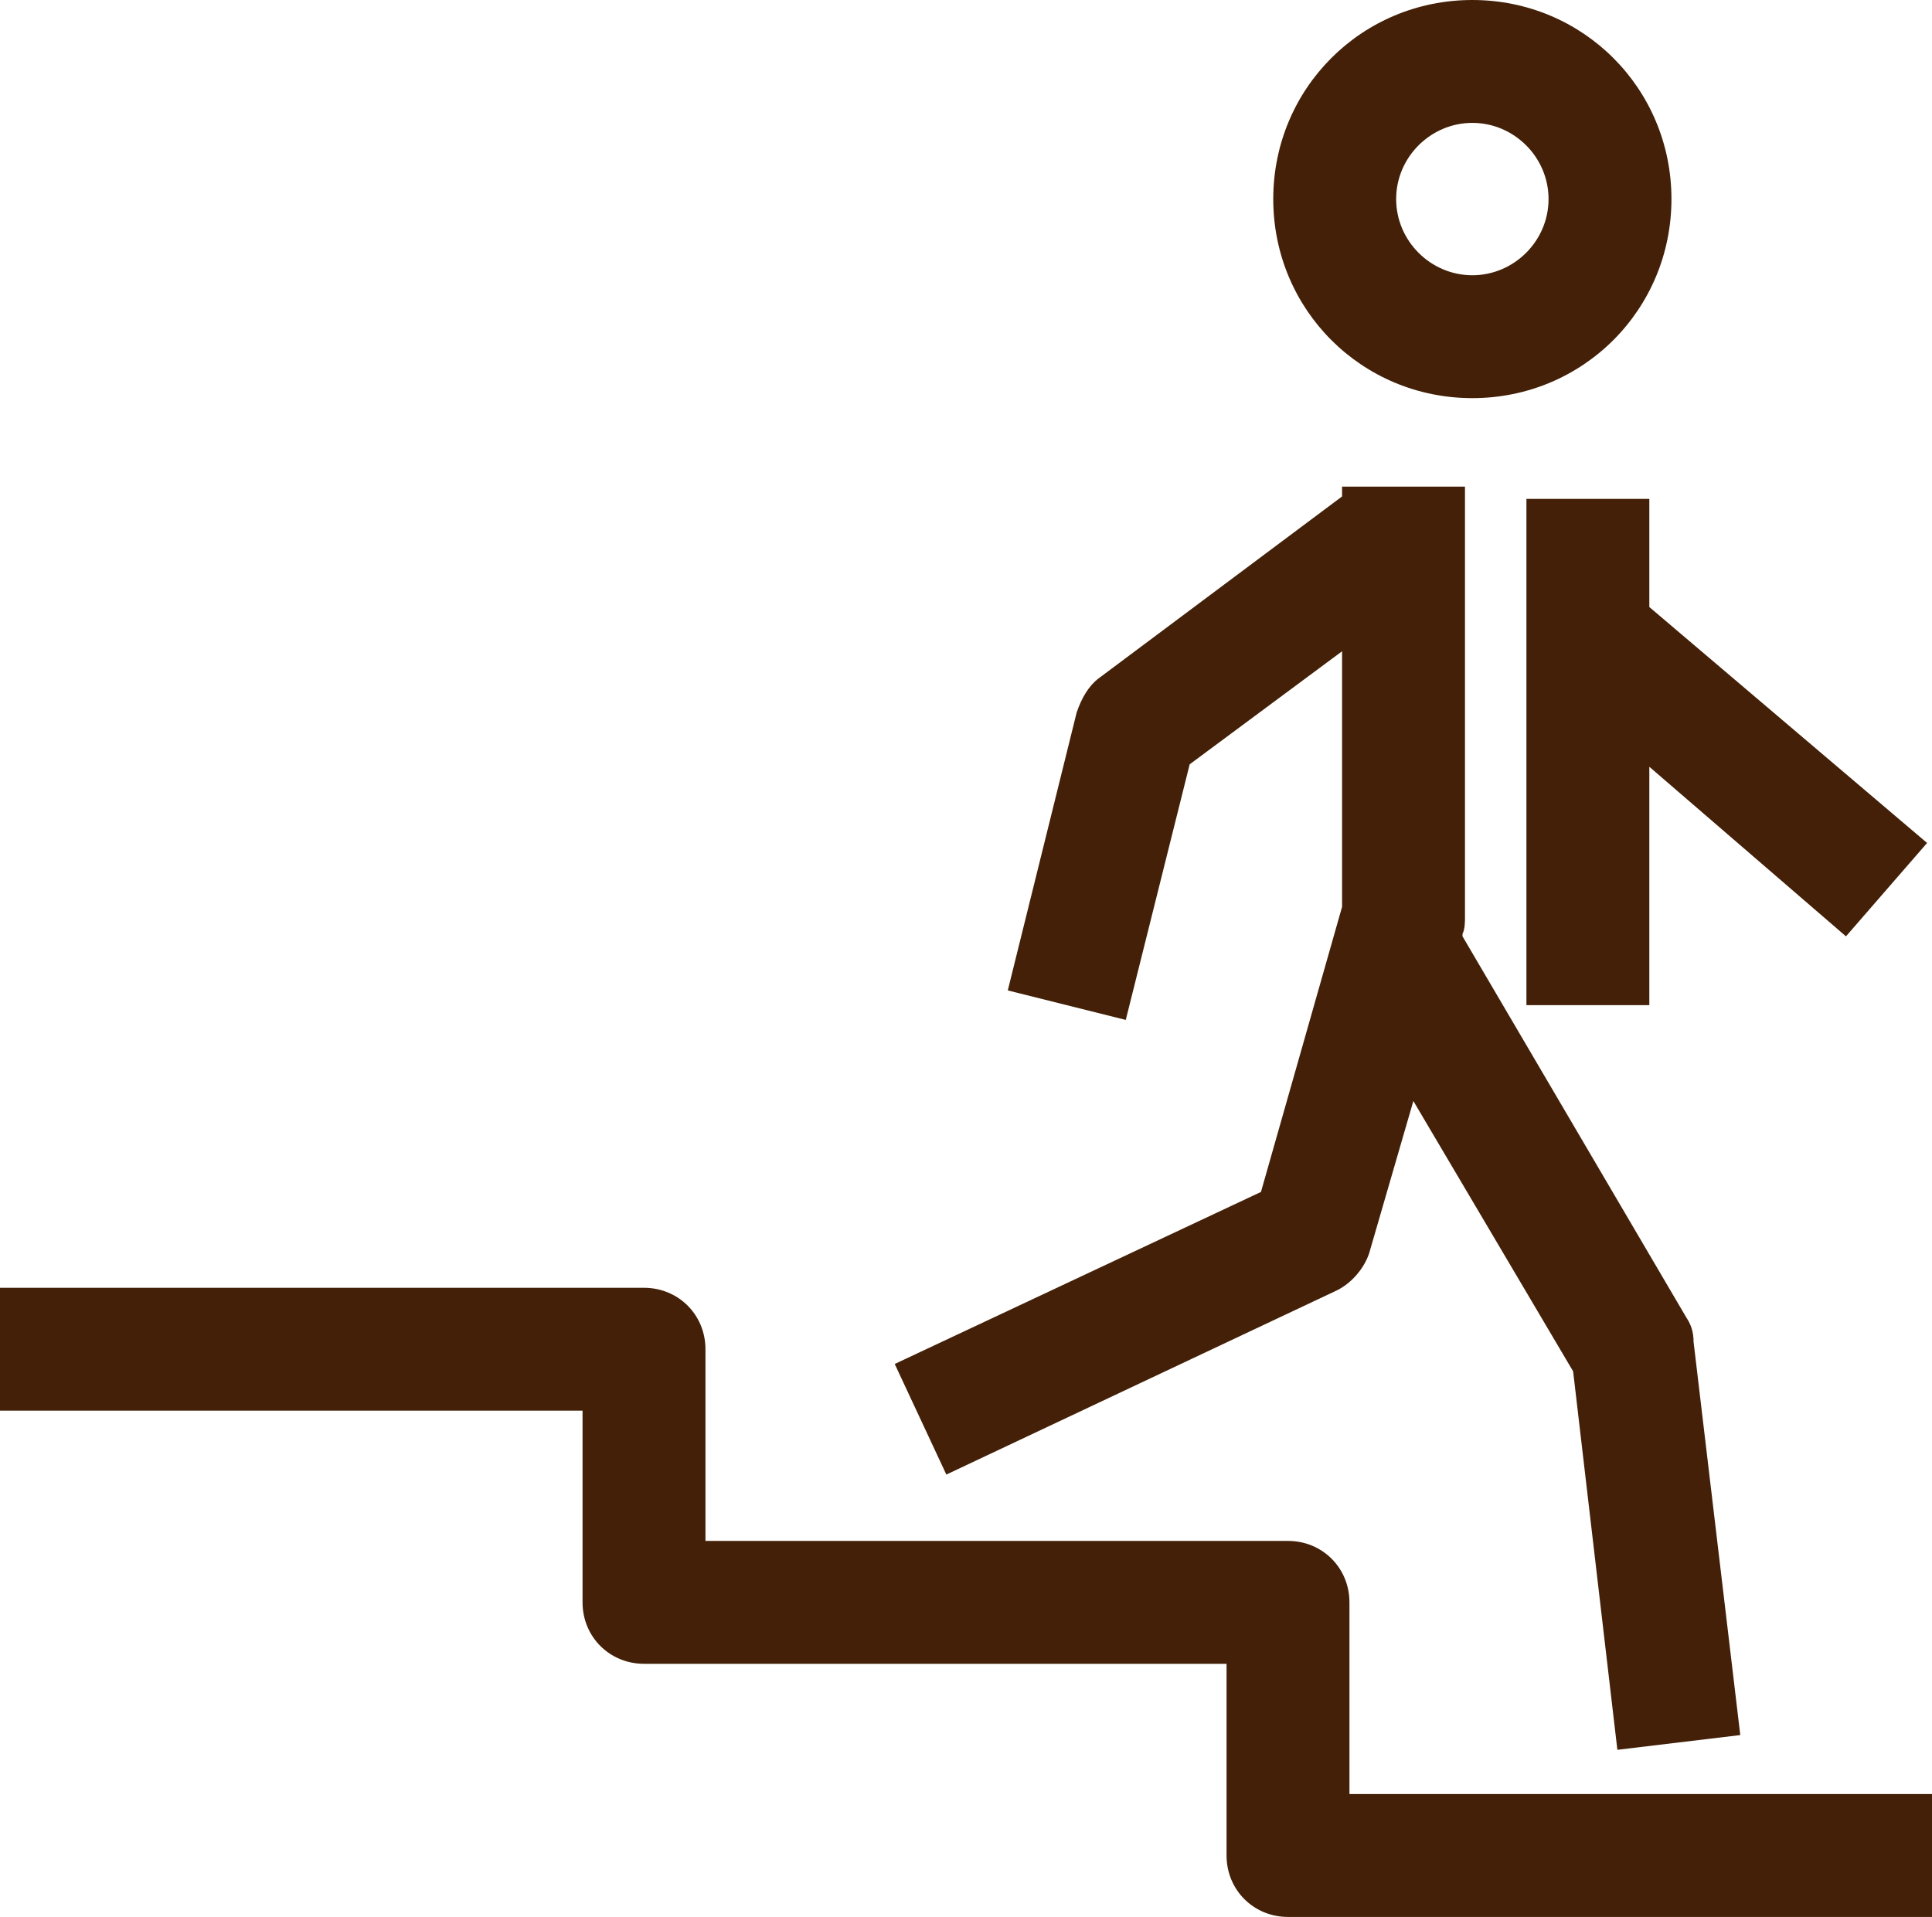 <?xml version="1.0" encoding="utf-8"?>
<!-- Generator: Adobe Illustrator 22.1.0, SVG Export Plug-In . SVG Version: 6.00 Build 0)  -->
<svg version="1.1" id="レイヤー_1" xmlns="http://www.w3.org/2000/svg" xmlns:xlink="http://www.w3.org/1999/xlink" x="0px"
	 y="0px" viewBox="0 0 78.6 78" style="enable-background:new 0 0 78.6 78;" xml:space="preserve">
<style type="text/css">
	.st0{clip-path:url(#SVGID_2_);}
	.st1{fill:#432007;}
</style>
<title>アセット 12</title>
<g id="レイヤー_2_1_">
	<g id="レイヤー_1-2">
		<g>
			<defs>
				<rect id="SVGID_1_" width="78.6" height="78"/>
			</defs>
			<clipPath id="SVGID_2_">
				<use xlink:href="#SVGID_1_"  style="overflow:visible;"/>
			</clipPath>
			<g class="st0">
				<path class="st1" d="M59.9,16.2c4.5,0,8.1-3.6,8.1-8.1S64.4,0,59.9,0c-4.5,0-8.1,3.6-8.1,8.1c0,0,0,0,0,0
					C51.8,12.6,55.4,16.2,59.9,16.2 M59.9,5C61.6,5,63,6.4,63,8.1c0,1.7-1.4,3.1-3.1,3.1c-1.7,0-3.1-1.4-3.1-3.1v0
					C56.8,6.4,58.2,5,59.9,5"/>
				<path class="st1" d="M51.3,48.5l-14.9,7l2.1,4.5l15.9-7.5c0.6-0.3,1.1-0.9,1.3-1.5l1.8-6.2l6.5,11l1.8,15.4l5-0.6l-1.9-16
					c0-0.4-0.1-0.7-0.3-1l-9.1-15.5V38c0.1-0.2,0.1-0.5,0.1-0.7V19.8h-5v0.4l-9.9,7.4c-0.4,0.3-0.7,0.8-0.9,1.4L41,40.3l4.8,1.2
					l2.6-10.4l6.2-4.6v10.4L51.3,48.5z"/>
				<path class="st1" d="M54.9,73v-7.8c0-1.4-1.1-2.5-2.5-2.5H28.7v-7.8c0-1.4-1.1-2.5-2.5-2.5H0v5h23.7v7.8c0,1.4,1.1,2.5,2.5,2.5
					c0,0,0,0,0,0h23.7v7.8c0,1.4,1.1,2.5,2.5,2.5h26.2v-5H54.9z"/>
				<polygon class="st1" points="62.1,20.3 62.1,40.9 67.1,40.9 67.1,31.2 75.1,38.1 78.4,34.3 67.1,24.7 67.1,20.3 				"/>
			</g>
		</g>
	</g>
</g>
</svg>

